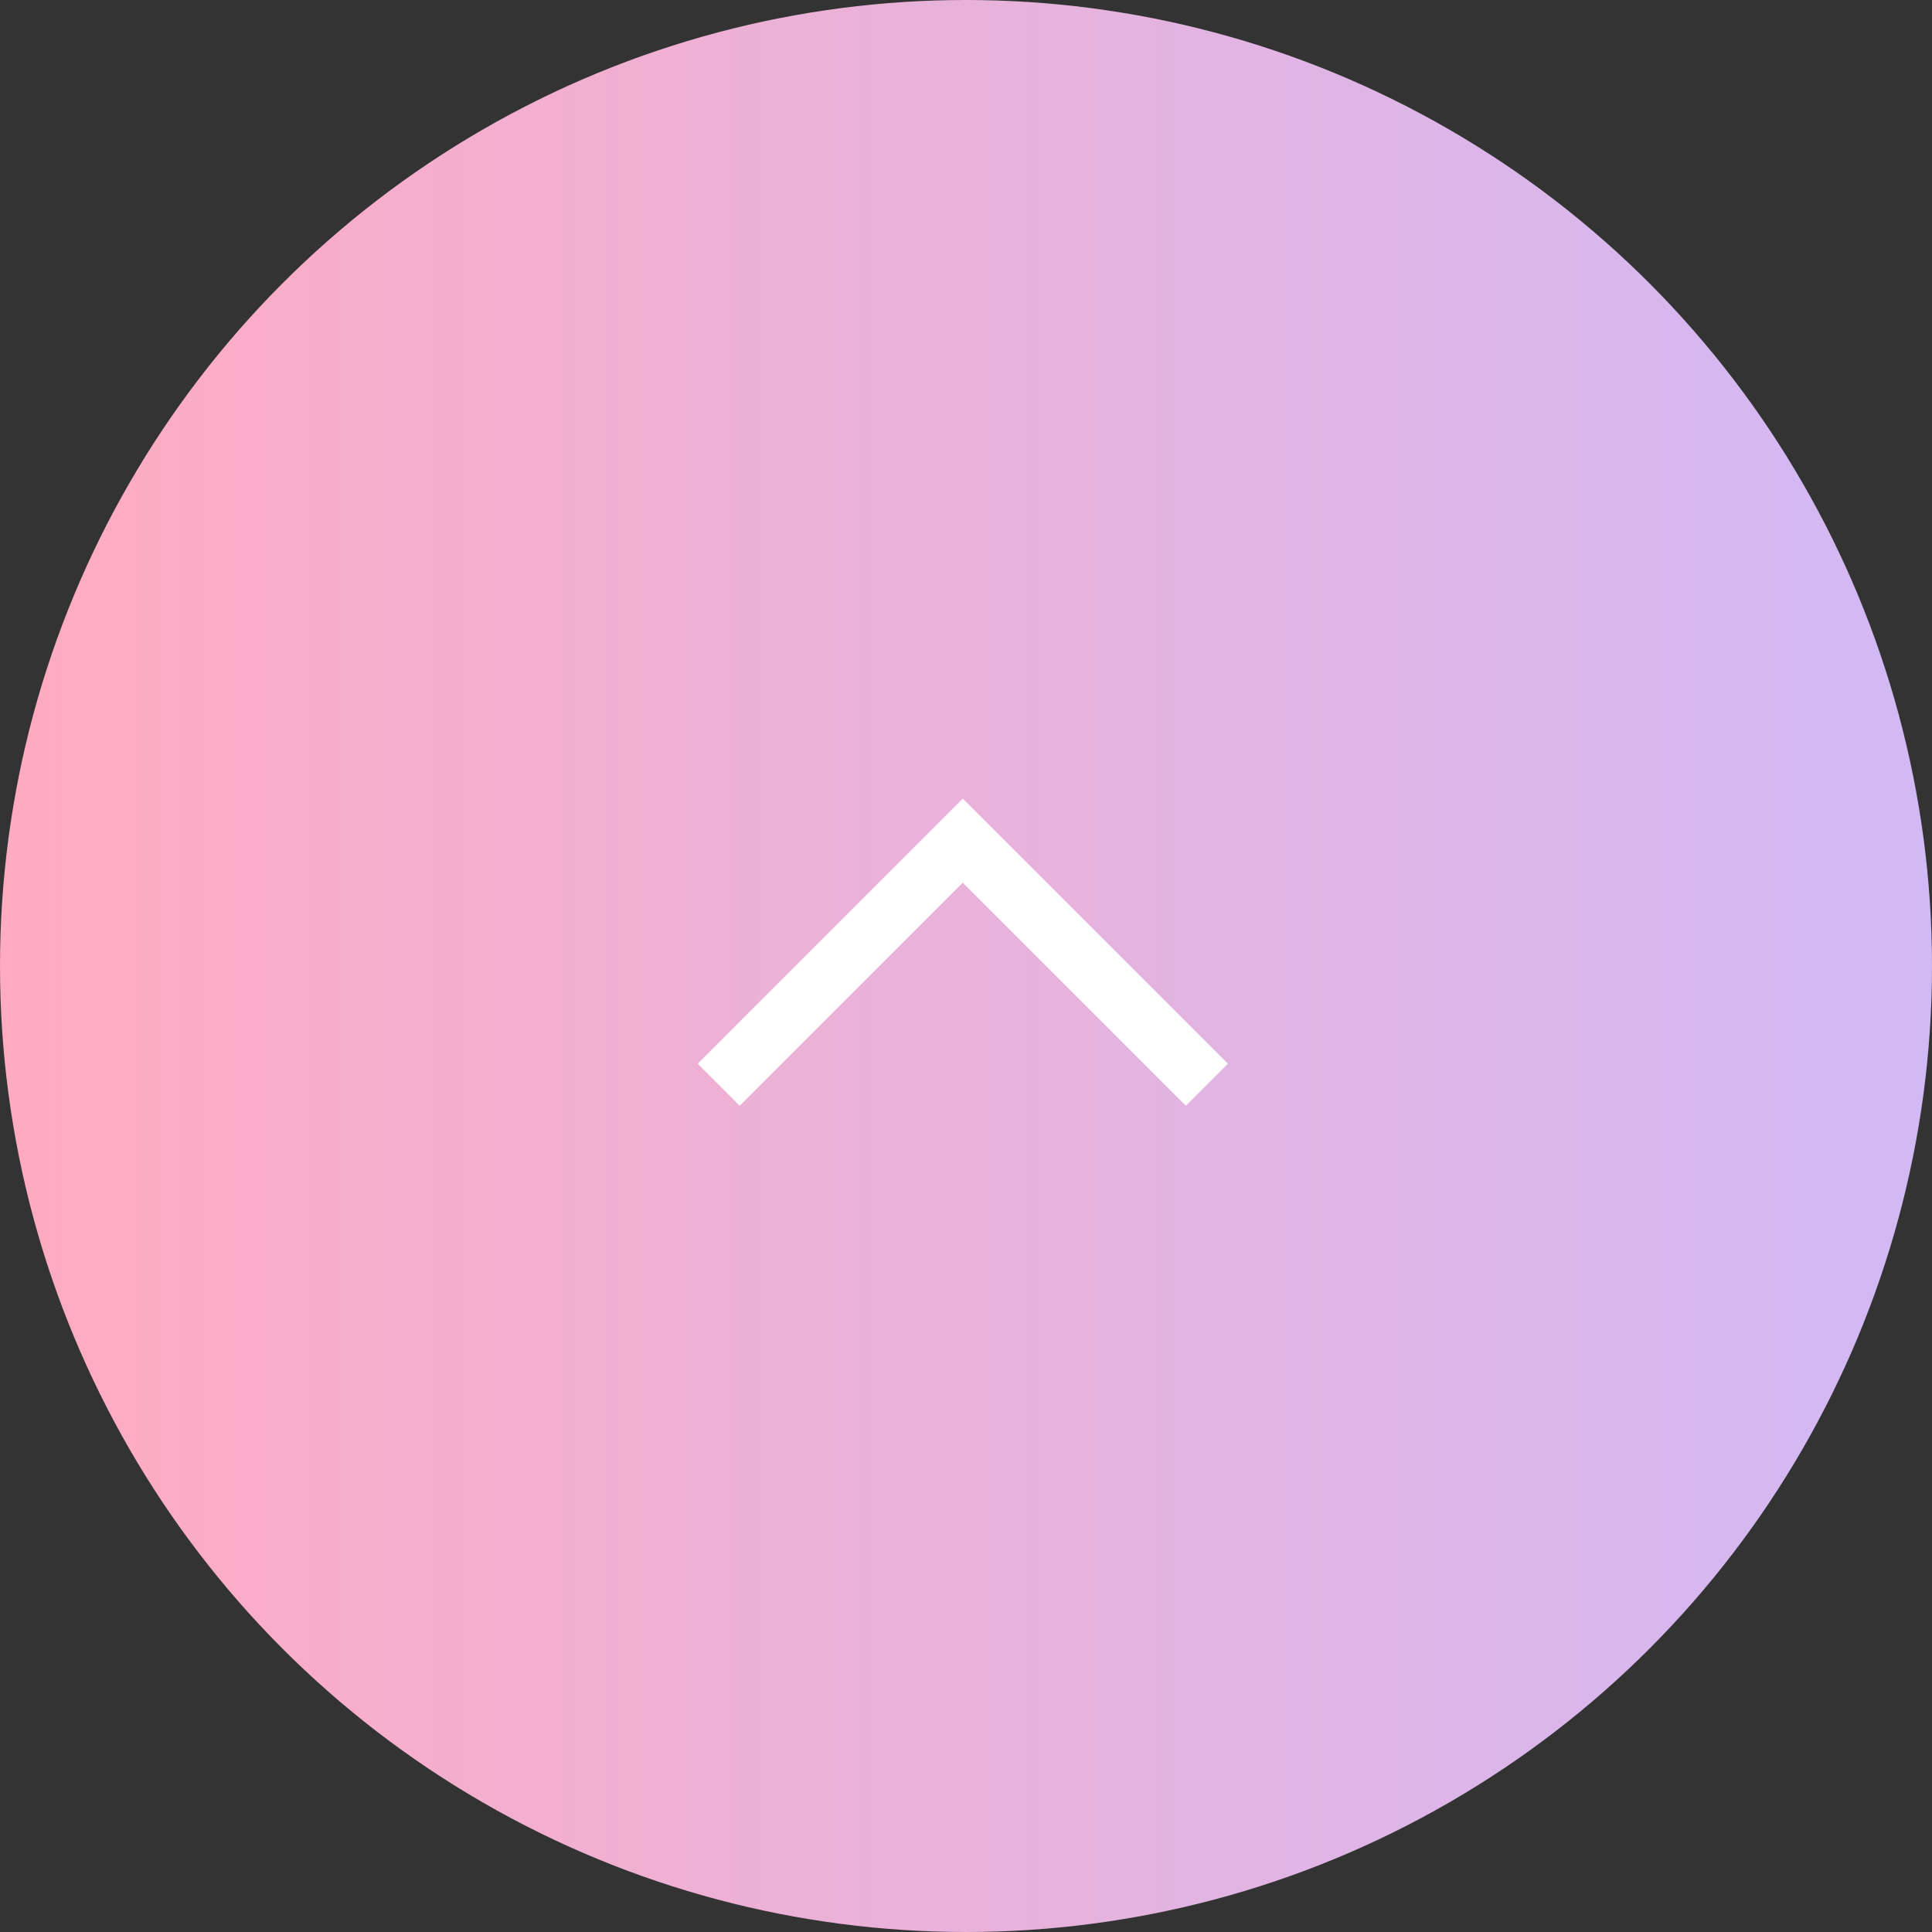 <svg xmlns="http://www.w3.org/2000/svg" xmlns:xlink="http://www.w3.org/1999/xlink" width="65" height="65" viewBox="0 0 65 65">
  <rect x="0" y="0" width="65" height="65" fill="#333333" stroke="none"/>
  <defs>
    <linearGradient id="linear-gradient" y1="0.5" x2="1" y2="0.5" gradientUnits="objectBoundingBox">
      <stop offset="0" stop-color="#ffabc1"/>
      <stop offset="1" stop-color="#d1b9f5"/>
    </linearGradient>
  </defs>
  <g id="TOP_BACK" data-name="TOP BACK" transform="translate(-1834.232 -917.232)">
    <circle id="楕円形_1" data-name="楕円形 1" cx="32.5" cy="32.5" r="32.5" transform="translate(1834.232 917.232)" fill="url(#linear-gradient)"/>
    <path id="パス_207" data-name="パス 207" d="M1856.844,991.6l8.212-8.213,8.213,8.213" transform="translate(1.567 -37.872)" fill="none" stroke="#fff" stroke-width="2"/>
  </g>
</svg>
